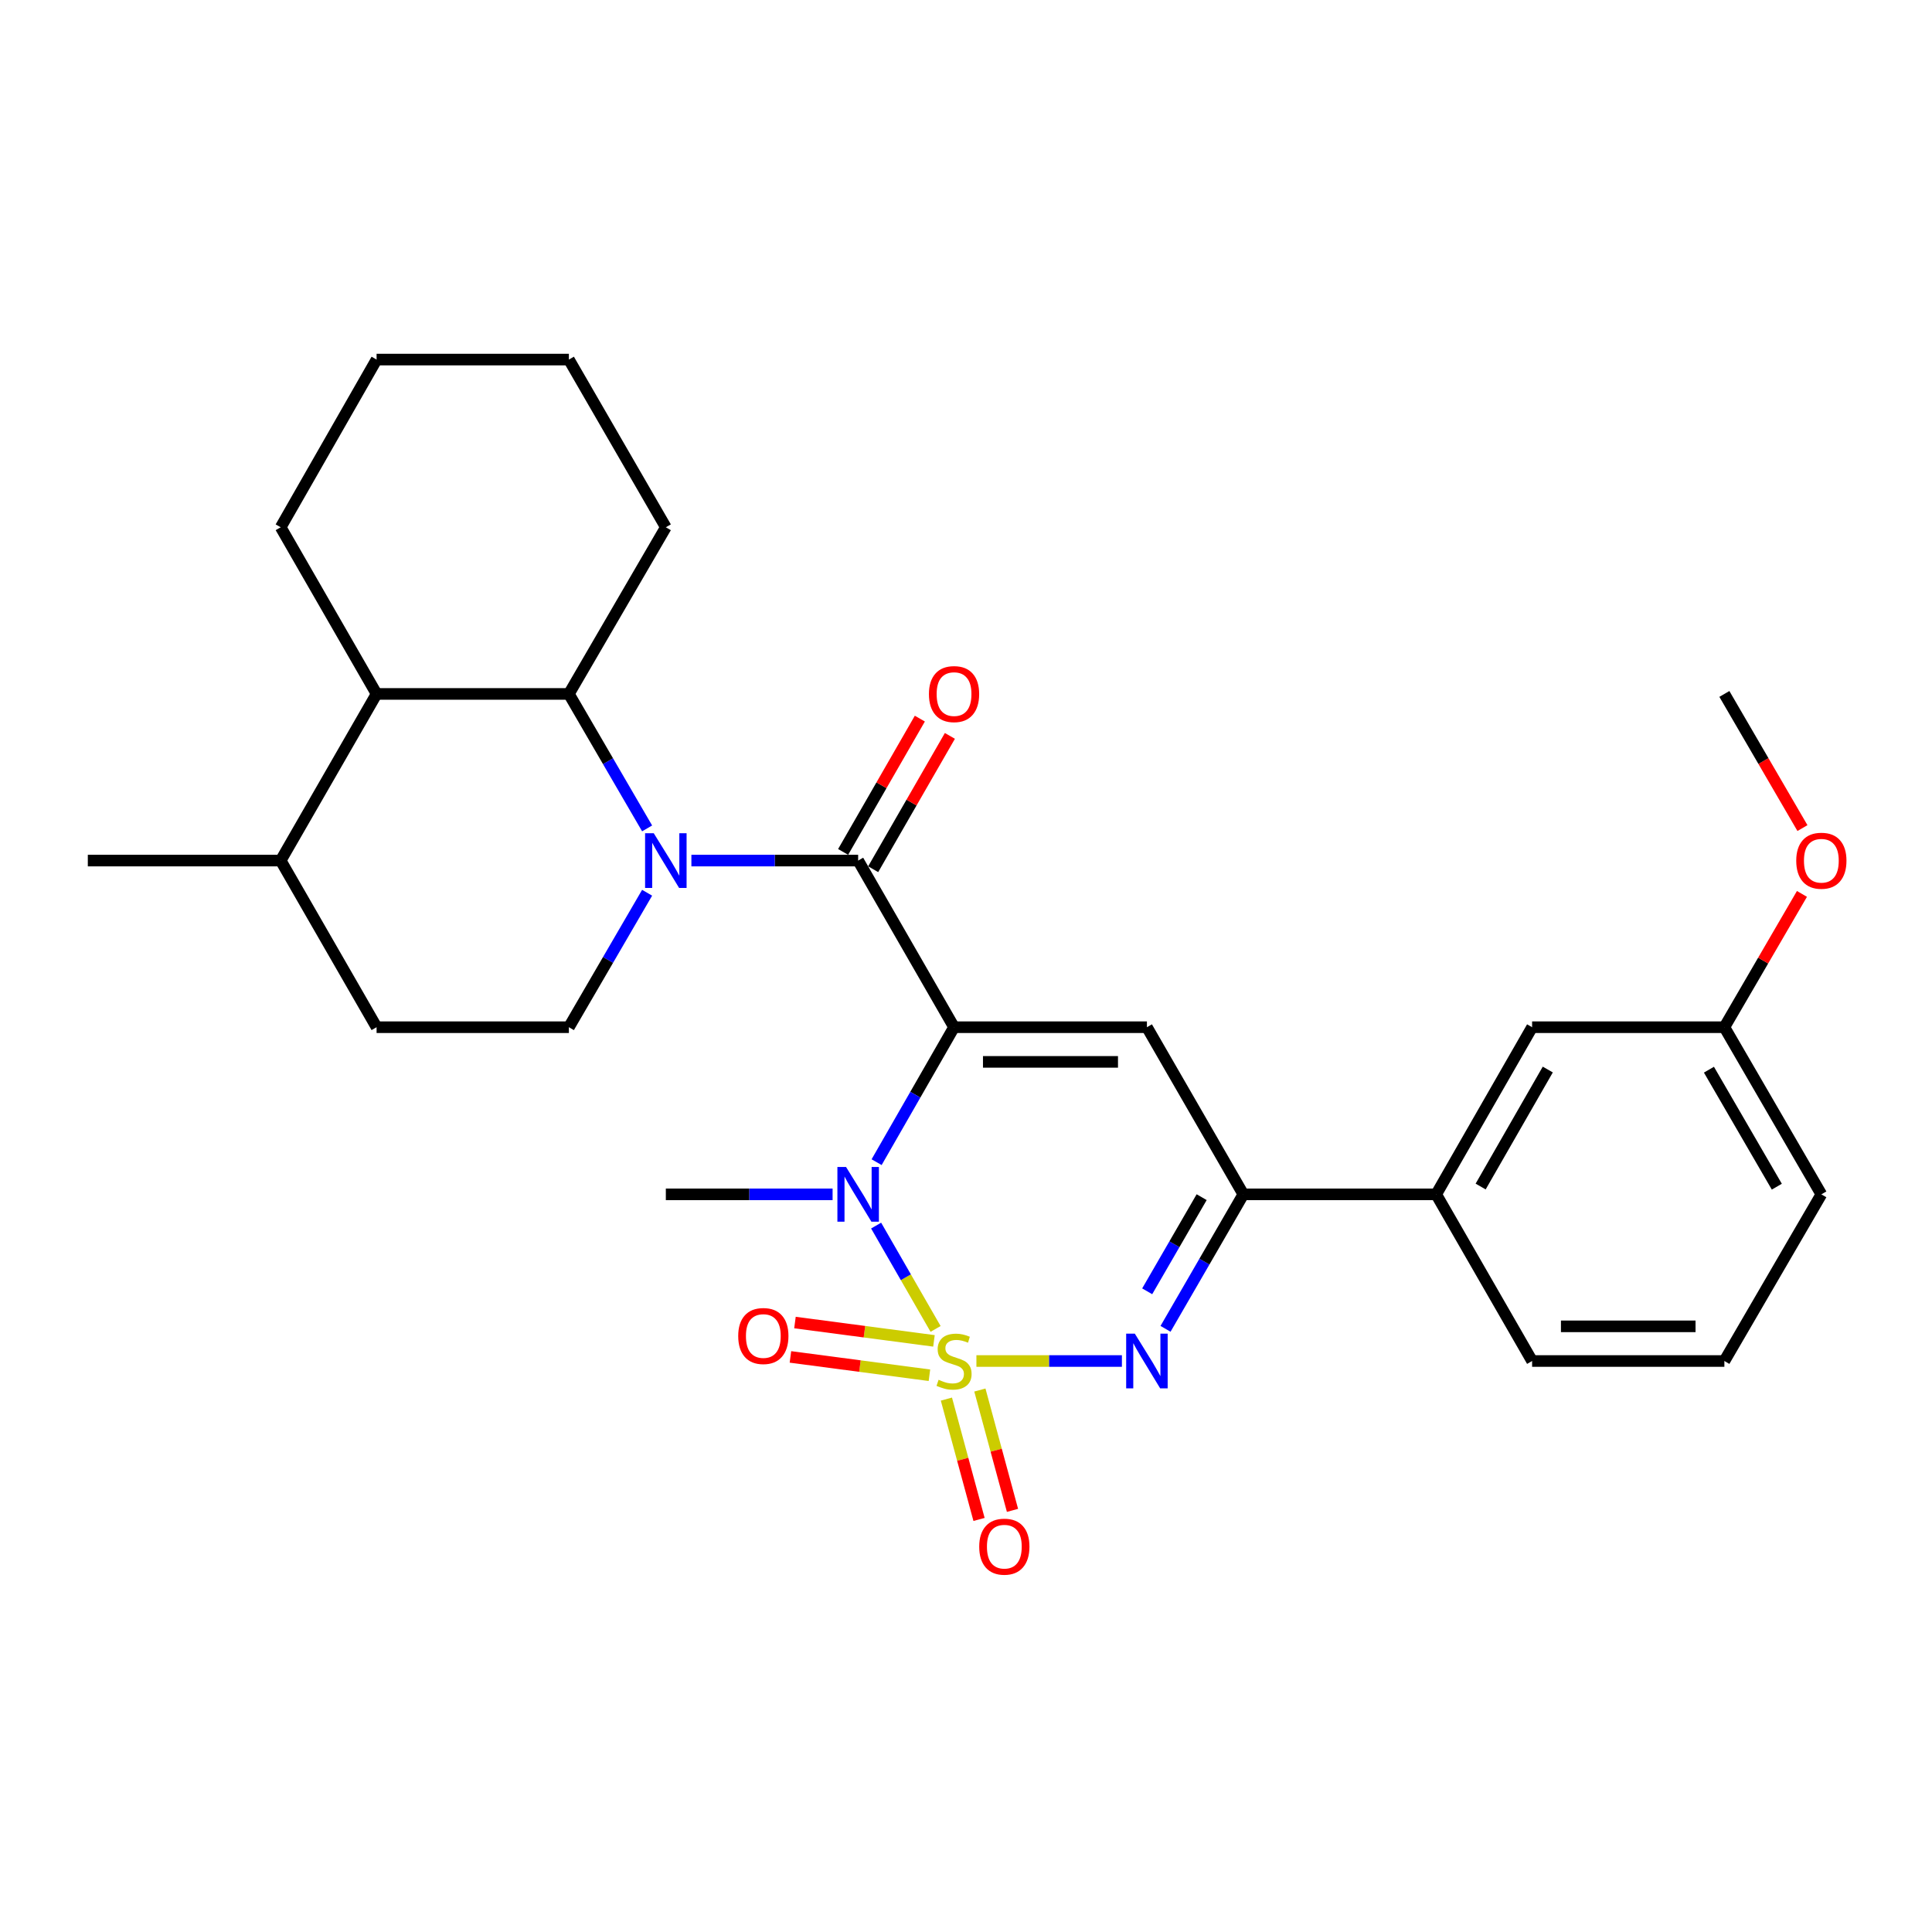 <?xml version='1.0' encoding='iso-8859-1'?>
<svg version='1.1' baseProfile='full'
              xmlns='http://www.w3.org/2000/svg'
                      xmlns:rdkit='http://www.rdkit.org/xml'
                      xmlns:xlink='http://www.w3.org/1999/xlink'
                  xml:space='preserve'
width='1000px' height='1000px' viewBox='0 0 1000 1000'>
<!-- END OF HEADER -->
<rect style='opacity:1.0;fill:#FFFFFF;stroke:none' width='1000' height='1000' x='0' y='0'> </rect>
<path class='bond-1' d='M 484.256,687.848 L 468.868,661.106' style='fill:none;fill-rule:evenodd;stroke:#CCCC00;stroke-width:6px;stroke-linecap:butt;stroke-linejoin:miter;stroke-opacity:1' />
<path class='bond-1' d='M 468.868,661.106 L 453.481,634.363' style='fill:none;fill-rule:evenodd;stroke:#0000FF;stroke-width:6px;stroke-linecap:butt;stroke-linejoin:miter;stroke-opacity:1' />
<path class='bond-2' d='M 505.389,704.457 L 543.043,704.457' style='fill:none;fill-rule:evenodd;stroke:#CCCC00;stroke-width:6px;stroke-linecap:butt;stroke-linejoin:miter;stroke-opacity:1' />
<path class='bond-2' d='M 543.043,704.457 L 580.697,704.457' style='fill:none;fill-rule:evenodd;stroke:#0000FF;stroke-width:6px;stroke-linecap:butt;stroke-linejoin:miter;stroke-opacity:1' />
<path class='bond-9' d='M 483.417,694.036 L 447.443,689.291' style='fill:none;fill-rule:evenodd;stroke:#CCCC00;stroke-width:6px;stroke-linecap:butt;stroke-linejoin:miter;stroke-opacity:1' />
<path class='bond-9' d='M 447.443,689.291 L 411.47,684.546' style='fill:none;fill-rule:evenodd;stroke:#FF0000;stroke-width:6px;stroke-linecap:butt;stroke-linejoin:miter;stroke-opacity:1' />
<path class='bond-9' d='M 481.07,711.826 L 445.097,707.081' style='fill:none;fill-rule:evenodd;stroke:#CCCC00;stroke-width:6px;stroke-linecap:butt;stroke-linejoin:miter;stroke-opacity:1' />
<path class='bond-9' d='M 445.097,707.081 L 409.123,702.336' style='fill:none;fill-rule:evenodd;stroke:#FF0000;stroke-width:6px;stroke-linecap:butt;stroke-linejoin:miter;stroke-opacity:1' />
<path class='bond-10' d='M 489.861,724.171 L 498.305,755.315' style='fill:none;fill-rule:evenodd;stroke:#CCCC00;stroke-width:6px;stroke-linecap:butt;stroke-linejoin:miter;stroke-opacity:1' />
<path class='bond-10' d='M 498.305,755.315 L 506.748,786.459' style='fill:none;fill-rule:evenodd;stroke:#FF0000;stroke-width:6px;stroke-linecap:butt;stroke-linejoin:miter;stroke-opacity:1' />
<path class='bond-10' d='M 507.181,719.476 L 515.624,750.62' style='fill:none;fill-rule:evenodd;stroke:#CCCC00;stroke-width:6px;stroke-linecap:butt;stroke-linejoin:miter;stroke-opacity:1' />
<path class='bond-10' d='M 515.624,750.62 L 524.067,781.764' style='fill:none;fill-rule:evenodd;stroke:#FF0000;stroke-width:6px;stroke-linecap:butt;stroke-linejoin:miter;stroke-opacity:1' />
<path class='bond-0' d='M 493.813,531.683 L 473.772,566.612' style='fill:none;fill-rule:evenodd;stroke:#000000;stroke-width:6px;stroke-linecap:butt;stroke-linejoin:miter;stroke-opacity:1' />
<path class='bond-0' d='M 473.772,566.612 L 453.732,601.541' style='fill:none;fill-rule:evenodd;stroke:#0000FF;stroke-width:6px;stroke-linecap:butt;stroke-linejoin:miter;stroke-opacity:1' />
<path class='bond-3' d='M 493.813,531.683 L 444.177,445.431' style='fill:none;fill-rule:evenodd;stroke:#000000;stroke-width:6px;stroke-linecap:butt;stroke-linejoin:miter;stroke-opacity:1' />
<path class='bond-29' d='M 493.813,531.683 L 593.643,531.683' style='fill:none;fill-rule:evenodd;stroke:#000000;stroke-width:6px;stroke-linecap:butt;stroke-linejoin:miter;stroke-opacity:1' />
<path class='bond-29' d='M 508.787,549.627 L 578.668,549.627' style='fill:none;fill-rule:evenodd;stroke:#000000;stroke-width:6px;stroke-linecap:butt;stroke-linejoin:miter;stroke-opacity:1' />
<path class='bond-17' d='M 430.948,618.194 L 387.792,618.194' style='fill:none;fill-rule:evenodd;stroke:#0000FF;stroke-width:6px;stroke-linecap:butt;stroke-linejoin:miter;stroke-opacity:1' />
<path class='bond-17' d='M 387.792,618.194 L 344.636,618.194' style='fill:none;fill-rule:evenodd;stroke:#000000;stroke-width:6px;stroke-linecap:butt;stroke-linejoin:miter;stroke-opacity:1' />
<path class='bond-6' d='M 603.276,687.805 L 623.412,653' style='fill:none;fill-rule:evenodd;stroke:#0000FF;stroke-width:6px;stroke-linecap:butt;stroke-linejoin:miter;stroke-opacity:1' />
<path class='bond-6' d='M 623.412,653 L 643.548,618.194' style='fill:none;fill-rule:evenodd;stroke:#000000;stroke-width:6px;stroke-linecap:butt;stroke-linejoin:miter;stroke-opacity:1' />
<path class='bond-6' d='M 593.785,668.378 L 607.88,644.014' style='fill:none;fill-rule:evenodd;stroke:#0000FF;stroke-width:6px;stroke-linecap:butt;stroke-linejoin:miter;stroke-opacity:1' />
<path class='bond-6' d='M 607.88,644.014 L 621.975,619.65' style='fill:none;fill-rule:evenodd;stroke:#000000;stroke-width:6px;stroke-linecap:butt;stroke-linejoin:miter;stroke-opacity:1' />
<path class='bond-4' d='M 444.177,445.431 L 401.021,445.431' style='fill:none;fill-rule:evenodd;stroke:#000000;stroke-width:6px;stroke-linecap:butt;stroke-linejoin:miter;stroke-opacity:1' />
<path class='bond-4' d='M 401.021,445.431 L 357.864,445.431' style='fill:none;fill-rule:evenodd;stroke:#0000FF;stroke-width:6px;stroke-linecap:butt;stroke-linejoin:miter;stroke-opacity:1' />
<path class='bond-13' d='M 451.953,449.906 L 471.808,415.404' style='fill:none;fill-rule:evenodd;stroke:#000000;stroke-width:6px;stroke-linecap:butt;stroke-linejoin:miter;stroke-opacity:1' />
<path class='bond-13' d='M 471.808,415.404 L 491.663,380.901' style='fill:none;fill-rule:evenodd;stroke:#FF0000;stroke-width:6px;stroke-linecap:butt;stroke-linejoin:miter;stroke-opacity:1' />
<path class='bond-13' d='M 436.4,440.955 L 456.256,406.453' style='fill:none;fill-rule:evenodd;stroke:#000000;stroke-width:6px;stroke-linecap:butt;stroke-linejoin:miter;stroke-opacity:1' />
<path class='bond-13' d='M 456.256,406.453 L 476.111,371.951' style='fill:none;fill-rule:evenodd;stroke:#FF0000;stroke-width:6px;stroke-linecap:butt;stroke-linejoin:miter;stroke-opacity:1' />
<path class='bond-7' d='M 334.946,428.776 L 314.699,393.977' style='fill:none;fill-rule:evenodd;stroke:#0000FF;stroke-width:6px;stroke-linecap:butt;stroke-linejoin:miter;stroke-opacity:1' />
<path class='bond-7' d='M 314.699,393.977 L 294.452,359.178' style='fill:none;fill-rule:evenodd;stroke:#000000;stroke-width:6px;stroke-linecap:butt;stroke-linejoin:miter;stroke-opacity:1' />
<path class='bond-11' d='M 334.946,462.085 L 314.699,496.884' style='fill:none;fill-rule:evenodd;stroke:#0000FF;stroke-width:6px;stroke-linecap:butt;stroke-linejoin:miter;stroke-opacity:1' />
<path class='bond-11' d='M 314.699,496.884 L 294.452,531.683' style='fill:none;fill-rule:evenodd;stroke:#000000;stroke-width:6px;stroke-linecap:butt;stroke-linejoin:miter;stroke-opacity:1' />
<path class='bond-5' d='M 593.643,531.683 L 643.548,618.194' style='fill:none;fill-rule:evenodd;stroke:#000000;stroke-width:6px;stroke-linecap:butt;stroke-linejoin:miter;stroke-opacity:1' />
<path class='bond-12' d='M 643.548,618.194 L 743.368,618.194' style='fill:none;fill-rule:evenodd;stroke:#000000;stroke-width:6px;stroke-linecap:butt;stroke-linejoin:miter;stroke-opacity:1' />
<path class='bond-8' d='M 294.452,359.178 L 194.921,359.178' style='fill:none;fill-rule:evenodd;stroke:#000000;stroke-width:6px;stroke-linecap:butt;stroke-linejoin:miter;stroke-opacity:1' />
<path class='bond-19' d='M 294.452,359.178 L 344.636,272.916' style='fill:none;fill-rule:evenodd;stroke:#000000;stroke-width:6px;stroke-linecap:butt;stroke-linejoin:miter;stroke-opacity:1' />
<path class='bond-21' d='M 194.921,359.178 L 145.285,272.916' style='fill:none;fill-rule:evenodd;stroke:#000000;stroke-width:6px;stroke-linecap:butt;stroke-linejoin:miter;stroke-opacity:1' />
<path class='bond-31' d='M 194.921,359.178 L 145.285,445.431' style='fill:none;fill-rule:evenodd;stroke:#000000;stroke-width:6px;stroke-linecap:butt;stroke-linejoin:miter;stroke-opacity:1' />
<path class='bond-16' d='M 294.452,531.683 L 194.921,531.683' style='fill:none;fill-rule:evenodd;stroke:#000000;stroke-width:6px;stroke-linecap:butt;stroke-linejoin:miter;stroke-opacity:1' />
<path class='bond-14' d='M 743.368,618.194 L 793.014,531.683' style='fill:none;fill-rule:evenodd;stroke:#000000;stroke-width:6px;stroke-linecap:butt;stroke-linejoin:miter;stroke-opacity:1' />
<path class='bond-14' d='M 766.379,614.149 L 801.131,553.591' style='fill:none;fill-rule:evenodd;stroke:#000000;stroke-width:6px;stroke-linecap:butt;stroke-linejoin:miter;stroke-opacity:1' />
<path class='bond-22' d='M 743.368,618.194 L 793.014,704.457' style='fill:none;fill-rule:evenodd;stroke:#000000;stroke-width:6px;stroke-linecap:butt;stroke-linejoin:miter;stroke-opacity:1' />
<path class='bond-18' d='M 793.014,531.683 L 892.535,531.683' style='fill:none;fill-rule:evenodd;stroke:#000000;stroke-width:6px;stroke-linecap:butt;stroke-linejoin:miter;stroke-opacity:1' />
<path class='bond-15' d='M 145.285,445.431 L 194.921,531.683' style='fill:none;fill-rule:evenodd;stroke:#000000;stroke-width:6px;stroke-linecap:butt;stroke-linejoin:miter;stroke-opacity:1' />
<path class='bond-24' d='M 145.285,445.431 L 45.455,445.431' style='fill:none;fill-rule:evenodd;stroke:#000000;stroke-width:6px;stroke-linecap:butt;stroke-linejoin:miter;stroke-opacity:1' />
<path class='bond-20' d='M 892.535,531.683 L 912.611,497.184' style='fill:none;fill-rule:evenodd;stroke:#000000;stroke-width:6px;stroke-linecap:butt;stroke-linejoin:miter;stroke-opacity:1' />
<path class='bond-20' d='M 912.611,497.184 L 932.688,462.685' style='fill:none;fill-rule:evenodd;stroke:#FF0000;stroke-width:6px;stroke-linecap:butt;stroke-linejoin:miter;stroke-opacity:1' />
<path class='bond-30' d='M 892.535,531.683 L 942.729,618.194' style='fill:none;fill-rule:evenodd;stroke:#000000;stroke-width:6px;stroke-linecap:butt;stroke-linejoin:miter;stroke-opacity:1' />
<path class='bond-30' d='M 884.543,553.665 L 919.679,614.223' style='fill:none;fill-rule:evenodd;stroke:#000000;stroke-width:6px;stroke-linecap:butt;stroke-linejoin:miter;stroke-opacity:1' />
<path class='bond-27' d='M 344.636,272.916 L 294.452,186.116' style='fill:none;fill-rule:evenodd;stroke:#000000;stroke-width:6px;stroke-linecap:butt;stroke-linejoin:miter;stroke-opacity:1' />
<path class='bond-26' d='M 932.944,428.616 L 912.739,393.897' style='fill:none;fill-rule:evenodd;stroke:#FF0000;stroke-width:6px;stroke-linecap:butt;stroke-linejoin:miter;stroke-opacity:1' />
<path class='bond-26' d='M 912.739,393.897 L 892.535,359.178' style='fill:none;fill-rule:evenodd;stroke:#000000;stroke-width:6px;stroke-linecap:butt;stroke-linejoin:miter;stroke-opacity:1' />
<path class='bond-32' d='M 145.285,272.916 L 194.921,186.116' style='fill:none;fill-rule:evenodd;stroke:#000000;stroke-width:6px;stroke-linecap:butt;stroke-linejoin:miter;stroke-opacity:1' />
<path class='bond-23' d='M 793.014,704.457 L 892.535,704.457' style='fill:none;fill-rule:evenodd;stroke:#000000;stroke-width:6px;stroke-linecap:butt;stroke-linejoin:miter;stroke-opacity:1' />
<path class='bond-23' d='M 807.942,686.512 L 877.607,686.512' style='fill:none;fill-rule:evenodd;stroke:#000000;stroke-width:6px;stroke-linecap:butt;stroke-linejoin:miter;stroke-opacity:1' />
<path class='bond-25' d='M 892.535,704.457 L 942.729,618.194' style='fill:none;fill-rule:evenodd;stroke:#000000;stroke-width:6px;stroke-linecap:butt;stroke-linejoin:miter;stroke-opacity:1' />
<path class='bond-28' d='M 294.452,186.116 L 194.921,186.116' style='fill:none;fill-rule:evenodd;stroke:#000000;stroke-width:6px;stroke-linecap:butt;stroke-linejoin:miter;stroke-opacity:1' />
<path  class='atom-0' d='M 485.813 714.177
Q 486.133 714.297, 487.453 714.857
Q 488.773 715.417, 490.213 715.777
Q 491.693 716.097, 493.133 716.097
Q 495.813 716.097, 497.373 714.817
Q 498.933 713.497, 498.933 711.217
Q 498.933 709.657, 498.133 708.697
Q 497.373 707.737, 496.173 707.217
Q 494.973 706.697, 492.973 706.097
Q 490.453 705.337, 488.933 704.617
Q 487.453 703.897, 486.373 702.377
Q 485.333 700.857, 485.333 698.297
Q 485.333 694.737, 487.733 692.537
Q 490.173 690.337, 494.973 690.337
Q 498.253 690.337, 501.973 691.897
L 501.053 694.977
Q 497.653 693.577, 495.093 693.577
Q 492.333 693.577, 490.813 694.737
Q 489.293 695.857, 489.333 697.817
Q 489.333 699.337, 490.093 700.257
Q 490.893 701.177, 492.013 701.697
Q 493.173 702.217, 495.093 702.817
Q 497.653 703.617, 499.173 704.417
Q 500.693 705.217, 501.773 706.857
Q 502.893 708.457, 502.893 711.217
Q 502.893 715.137, 500.253 717.257
Q 497.653 719.337, 493.293 719.337
Q 490.773 719.337, 488.853 718.777
Q 486.973 718.257, 484.733 717.337
L 485.813 714.177
' fill='#CCCC00'/>
<path  class='atom-2' d='M 437.917 604.034
L 447.197 619.034
Q 448.117 620.514, 449.597 623.194
Q 451.077 625.874, 451.157 626.034
L 451.157 604.034
L 454.917 604.034
L 454.917 632.354
L 451.037 632.354
L 441.077 615.954
Q 439.917 614.034, 438.677 611.834
Q 437.477 609.634, 437.117 608.954
L 437.117 632.354
L 433.437 632.354
L 433.437 604.034
L 437.917 604.034
' fill='#0000FF'/>
<path  class='atom-3' d='M 587.383 690.297
L 596.663 705.297
Q 597.583 706.777, 599.063 709.457
Q 600.543 712.137, 600.623 712.297
L 600.623 690.297
L 604.383 690.297
L 604.383 718.617
L 600.503 718.617
L 590.543 702.217
Q 589.383 700.297, 588.143 698.097
Q 586.943 695.897, 586.583 695.217
L 586.583 718.617
L 582.903 718.617
L 582.903 690.297
L 587.383 690.297
' fill='#0000FF'/>
<path  class='atom-5' d='M 338.376 431.271
L 347.656 446.271
Q 348.576 447.751, 350.056 450.431
Q 351.536 453.111, 351.616 453.271
L 351.616 431.271
L 355.376 431.271
L 355.376 459.591
L 351.496 459.591
L 341.536 443.191
Q 340.376 441.271, 339.136 439.071
Q 337.936 436.871, 337.576 436.191
L 337.576 459.591
L 333.896 459.591
L 333.896 431.271
L 338.376 431.271
' fill='#0000FF'/>
<path  class='atom-10' d='M 382.099 691.517
Q 382.099 684.717, 385.459 680.917
Q 388.819 677.117, 395.099 677.117
Q 401.379 677.117, 404.739 680.917
Q 408.099 684.717, 408.099 691.517
Q 408.099 698.397, 404.699 702.317
Q 401.299 706.197, 395.099 706.197
Q 388.859 706.197, 385.459 702.317
Q 382.099 698.437, 382.099 691.517
M 395.099 702.997
Q 399.419 702.997, 401.739 700.117
Q 404.099 697.197, 404.099 691.517
Q 404.099 685.957, 401.739 683.157
Q 399.419 680.317, 395.099 680.317
Q 390.779 680.317, 388.419 683.117
Q 386.099 685.917, 386.099 691.517
Q 386.099 697.237, 388.419 700.117
Q 390.779 702.997, 395.099 702.997
' fill='#FF0000'/>
<path  class='atom-11' d='M 506.842 800.548
Q 506.842 793.748, 510.202 789.948
Q 513.562 786.148, 519.842 786.148
Q 526.122 786.148, 529.482 789.948
Q 532.842 793.748, 532.842 800.548
Q 532.842 807.428, 529.442 811.348
Q 526.042 815.228, 519.842 815.228
Q 513.602 815.228, 510.202 811.348
Q 506.842 807.468, 506.842 800.548
M 519.842 812.028
Q 524.162 812.028, 526.482 809.148
Q 528.842 806.228, 528.842 800.548
Q 528.842 794.988, 526.482 792.188
Q 524.162 789.348, 519.842 789.348
Q 515.522 789.348, 513.162 792.148
Q 510.842 794.948, 510.842 800.548
Q 510.842 806.268, 513.162 809.148
Q 515.522 812.028, 519.842 812.028
' fill='#FF0000'/>
<path  class='atom-14' d='M 480.813 359.258
Q 480.813 352.458, 484.173 348.658
Q 487.533 344.858, 493.813 344.858
Q 500.093 344.858, 503.453 348.658
Q 506.813 352.458, 506.813 359.258
Q 506.813 366.138, 503.413 370.058
Q 500.013 373.938, 493.813 373.938
Q 487.573 373.938, 484.173 370.058
Q 480.813 366.178, 480.813 359.258
M 493.813 370.738
Q 498.133 370.738, 500.453 367.858
Q 502.813 364.938, 502.813 359.258
Q 502.813 353.698, 500.453 350.898
Q 498.133 348.058, 493.813 348.058
Q 489.493 348.058, 487.133 350.858
Q 484.813 353.658, 484.813 359.258
Q 484.813 364.978, 487.133 367.858
Q 489.493 370.738, 493.813 370.738
' fill='#FF0000'/>
<path  class='atom-21' d='M 929.729 445.511
Q 929.729 438.711, 933.089 434.911
Q 936.449 431.111, 942.729 431.111
Q 949.009 431.111, 952.369 434.911
Q 955.729 438.711, 955.729 445.511
Q 955.729 452.391, 952.329 456.311
Q 948.929 460.191, 942.729 460.191
Q 936.489 460.191, 933.089 456.311
Q 929.729 452.431, 929.729 445.511
M 942.729 456.991
Q 947.049 456.991, 949.369 454.111
Q 951.729 451.191, 951.729 445.511
Q 951.729 439.951, 949.369 437.151
Q 947.049 434.311, 942.729 434.311
Q 938.409 434.311, 936.049 437.111
Q 933.729 439.911, 933.729 445.511
Q 933.729 451.231, 936.049 454.111
Q 938.409 456.991, 942.729 456.991
' fill='#FF0000'/>
</svg>
